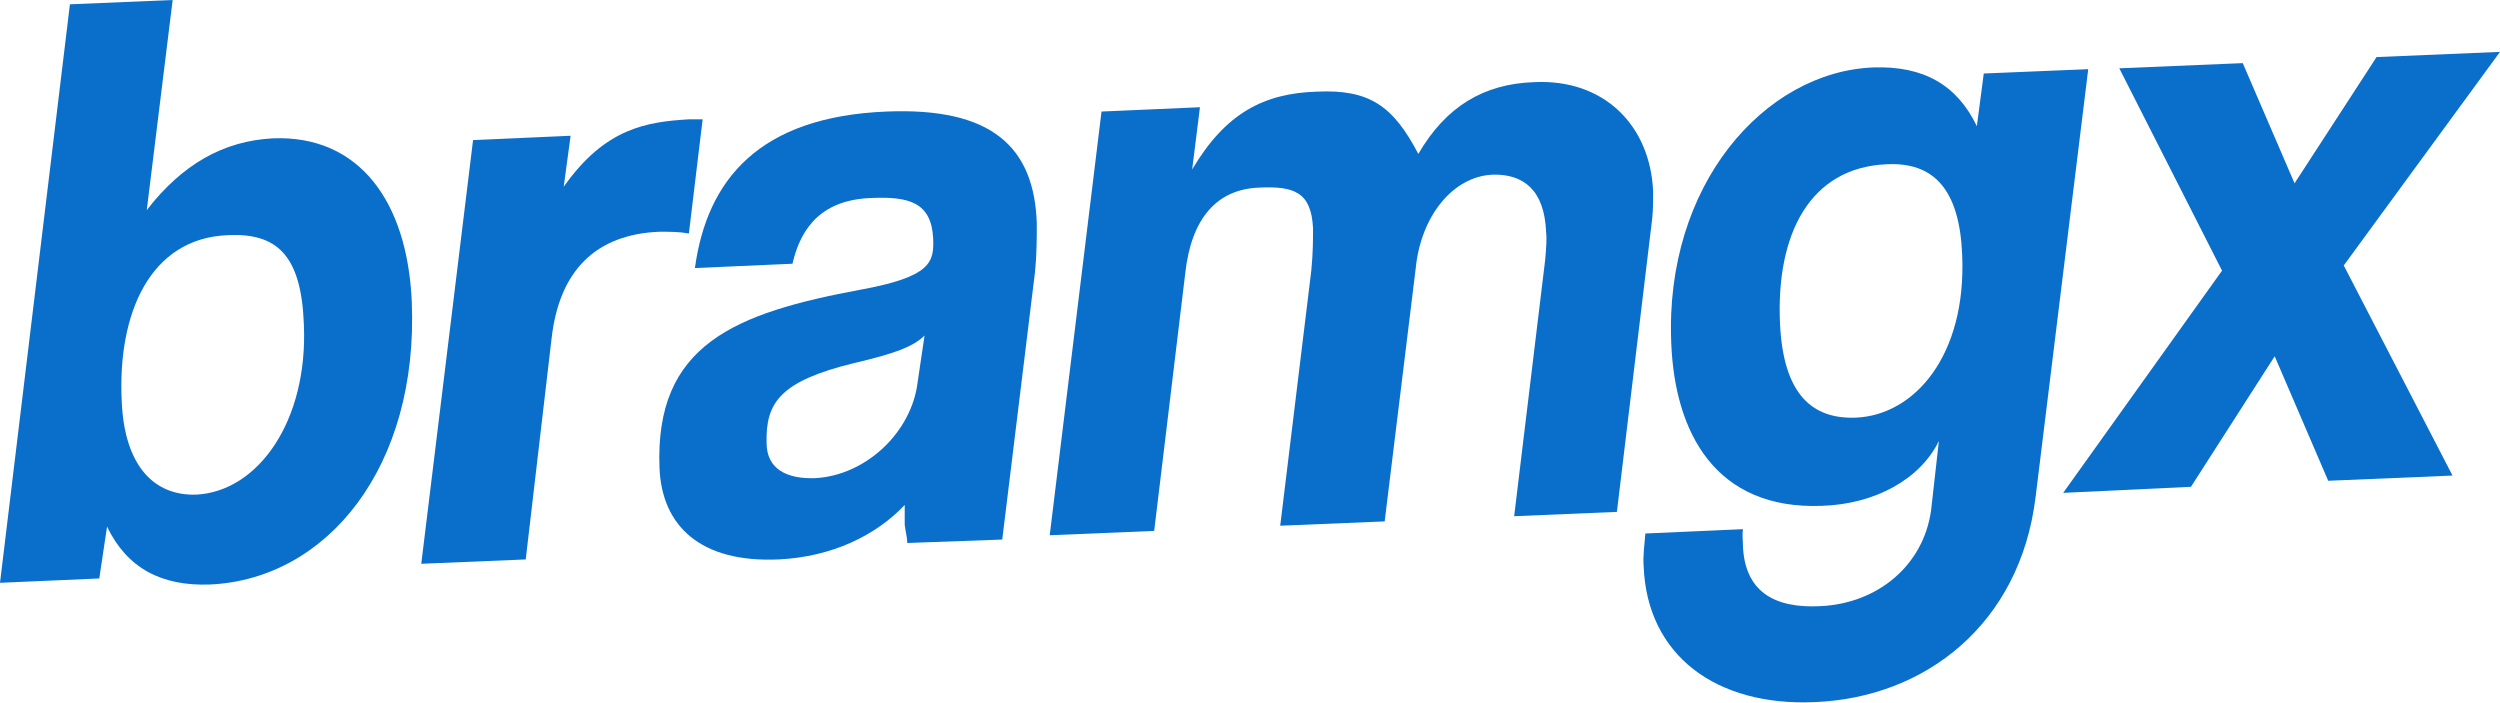 <?xml version="1.0" encoding="utf-8"?>
<svg xmlns="http://www.w3.org/2000/svg" fill="none" height="100%" overflow="visible" preserveAspectRatio="none" style="display: block;" viewBox="0 0 128 36" width="100%">
<g id="Group">
<g id="Laag_1">
<g id="Laag_1_2">
<g id="Group_2">
<path d="M0 29.839L3.58 0.221L8.84 0L7.514 10.758C9.326 8.411 11.447 7.216 13.967 7.083C18.387 6.906 20.862 10.315 21.083 15.45C21.436 23.906 16.751 29.662 10.74 29.927C8.265 30.016 6.497 29.086 5.481 26.961L5.083 29.617L0 29.839ZM15.558 16.602C15.425 13.016 14.144 11.909 11.624 12.042C7.691 12.219 6.011 16.026 6.232 20.542C6.365 23.818 7.867 25.412 10.077 25.323C13.216 25.146 15.779 21.56 15.558 16.602Z" fill="#0A6ECB" id="Vector"/>
<path d="M21.569 28.865L24.221 7.172L29.215 6.951L28.862 9.563C30.983 6.552 33.105 6.242 35.271 6.109H35.978C35.978 6.065 35.271 11.953 35.271 11.953C34.785 11.865 34.298 11.865 33.768 11.865C30.497 11.997 28.641 13.857 28.243 17.31L26.917 28.643L21.569 28.865Z" fill="#0A6ECB" id="Vector_2"/>
<path d="M46.453 27.802C46.453 27.537 46.365 27.227 46.321 26.872V25.854C44.862 27.404 42.608 28.511 39.867 28.643C35.845 28.82 33.901 26.917 33.768 23.995C33.503 17.62 37.657 16.026 44.066 14.831C47.691 14.167 47.823 13.414 47.779 12.219C47.691 10.359 46.541 10.05 44.597 10.138C42.166 10.227 41.017 11.555 40.575 13.503L35.58 13.724C36.199 9.208 38.851 5.977 45.392 5.711C50.785 5.49 52.95 7.526 53.083 11.422C53.083 12.219 53.083 13.016 52.995 13.901L51.315 27.625L46.409 27.802H46.453ZM47.337 17.177C46.762 17.753 45.79 18.107 43.713 18.594C39.912 19.523 39.204 20.63 39.249 22.667C39.249 24.039 40.309 24.526 41.724 24.482C44.331 24.349 46.674 22.135 46.983 19.568L47.337 17.177Z" fill="#0A6ECB" id="Vector_3"/>
<path d="M77.525 26.43L79.116 13.281C79.16 12.75 79.204 12.263 79.16 11.865C79.072 9.74 78.011 8.898 76.42 8.943C74.387 9.031 72.751 11.068 72.486 13.724L70.895 26.695L65.547 26.917L67.138 13.857C67.227 12.971 67.227 12.263 67.227 11.688C67.138 9.828 66.254 9.518 64.442 9.607C62.321 9.695 60.995 11.156 60.685 13.99L59.094 27.182L53.746 27.404L56.398 5.711L61.437 5.49L61.039 8.677C62.763 5.755 64.751 4.781 67.403 4.693C70.144 4.56 71.337 5.445 72.619 7.88C74.033 5.445 75.978 4.294 78.541 4.206C82.166 4.029 84.508 6.464 84.641 9.828C84.641 10.227 84.641 10.714 84.597 11.156L82.785 26.208L77.525 26.43Z" fill="#0A6ECB" id="Vector_4"/>
<path d="M99.271 22.578C98.298 24.57 95.956 25.81 93.304 25.898C87.823 26.12 85.746 22.135 85.569 17.576C85.216 9.474 90.343 3.674 95.912 3.453C98.475 3.365 100.199 4.339 101.215 6.464L101.569 3.763L106.917 3.542L104.221 25.456C103.425 31.964 98.564 35.727 92.906 35.948C87.867 36.169 84.332 33.557 84.155 28.997C84.111 28.466 84.199 27.891 84.243 27.315L89.238 27.094C89.193 27.404 89.238 27.669 89.238 27.935C89.326 30.237 90.784 31.167 93.216 31.034C96.088 30.901 98.475 28.997 98.873 26.12L99.271 22.578ZM100.464 13.06C100.332 9.695 99.005 8.279 96.575 8.411C92.685 8.589 90.917 11.953 91.138 16.602C91.315 20.232 92.818 21.471 95.028 21.383C98.033 21.25 100.685 18.195 100.464 13.06Z" fill="#0A6ECB" id="Vector_5"/>
<path d="M119.204 24.615L116.464 18.24L112.177 24.924L105.635 25.234L113.768 13.857L108.508 3.497L114.829 3.232L117.481 9.385L121.68 2.922L128 2.656L120 13.591L125.569 24.349L119.204 24.615Z" fill="#0A6ECB" id="Vector_6"/>
</g>
</g>
</g>
</g>
</svg>